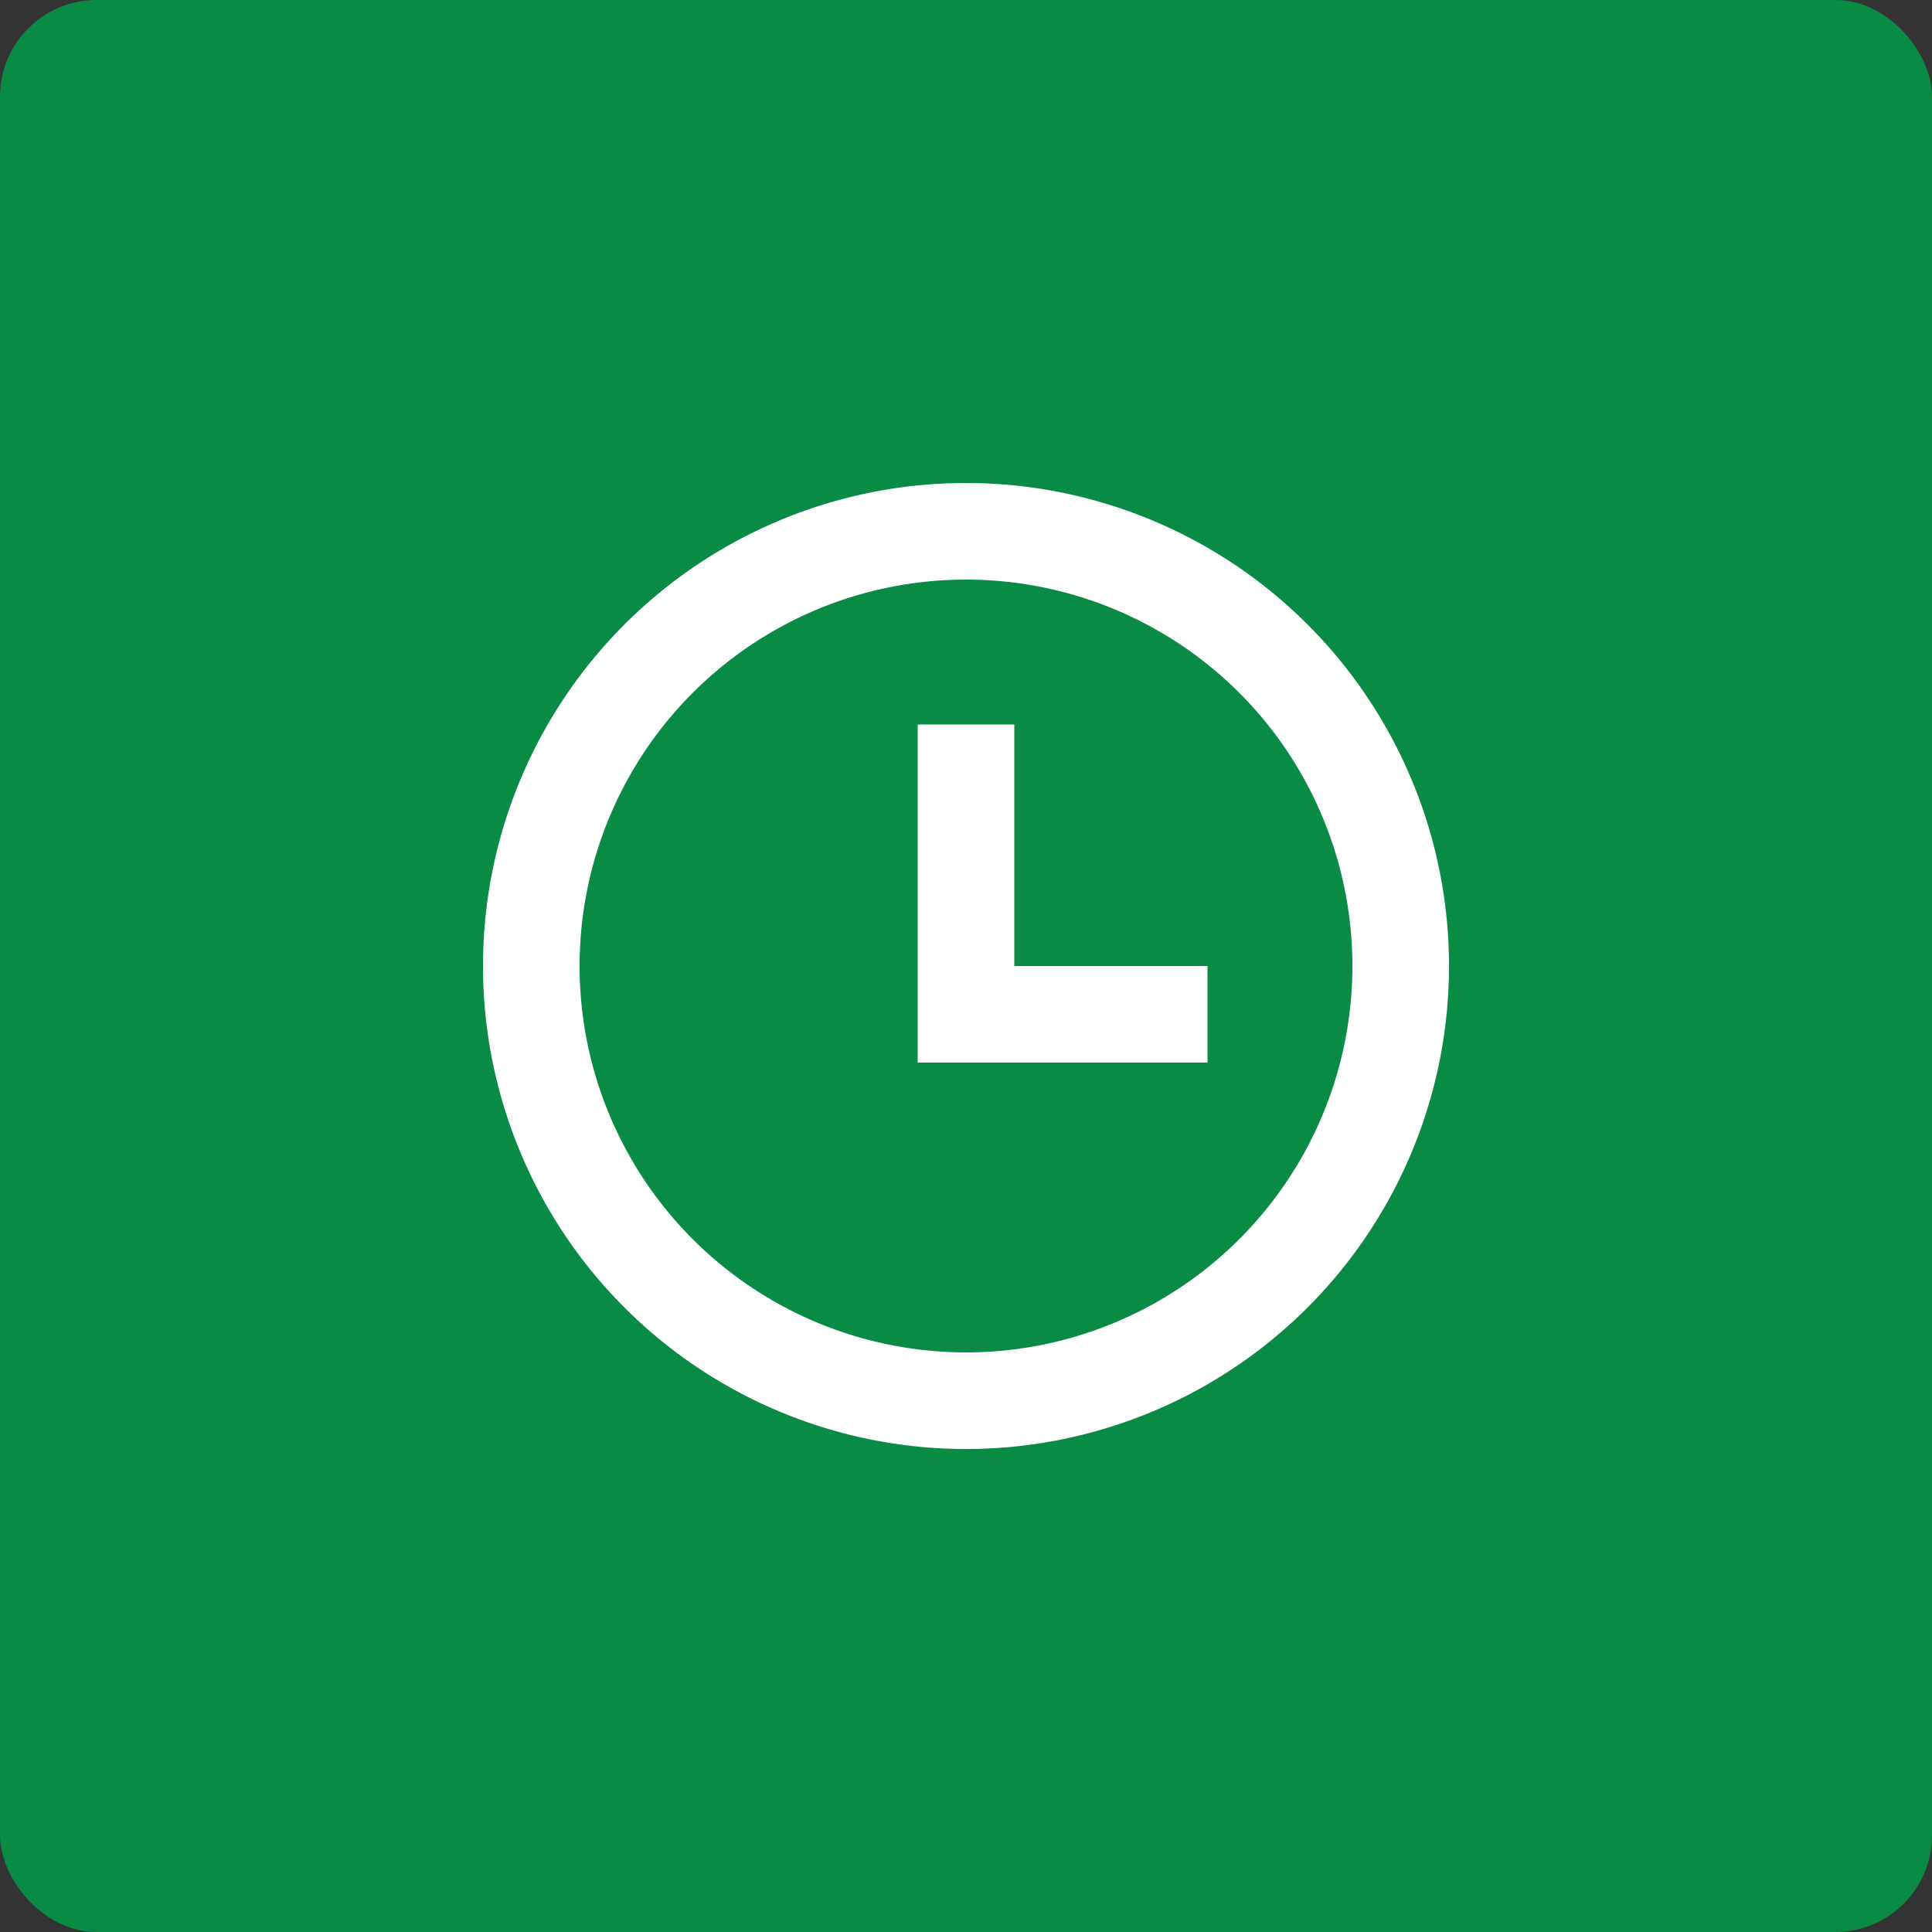 <?xml version="1.0" encoding="UTF-8"?> <svg xmlns="http://www.w3.org/2000/svg" height="40" viewBox="0 0 40 40" width="40"><rect x="0" y="0" width="40" height="40" fill="#333333" stroke="none"/><rect fill="#0a8b45" height="40" rx="2" width="40"></rect><g transform="translate(8 8)"><path d="m0 0h24v24h-24z" fill="none"></path><path d="m12 22a10 10 0 1 1 10-10 10 10 0 0 1 -10 10zm0-2a8 8 0 1 0 -8-8 8 8 0 0 0 8 8zm1-8h4v2h-6v-7h2z" fill="#fff"></path></g></svg> 